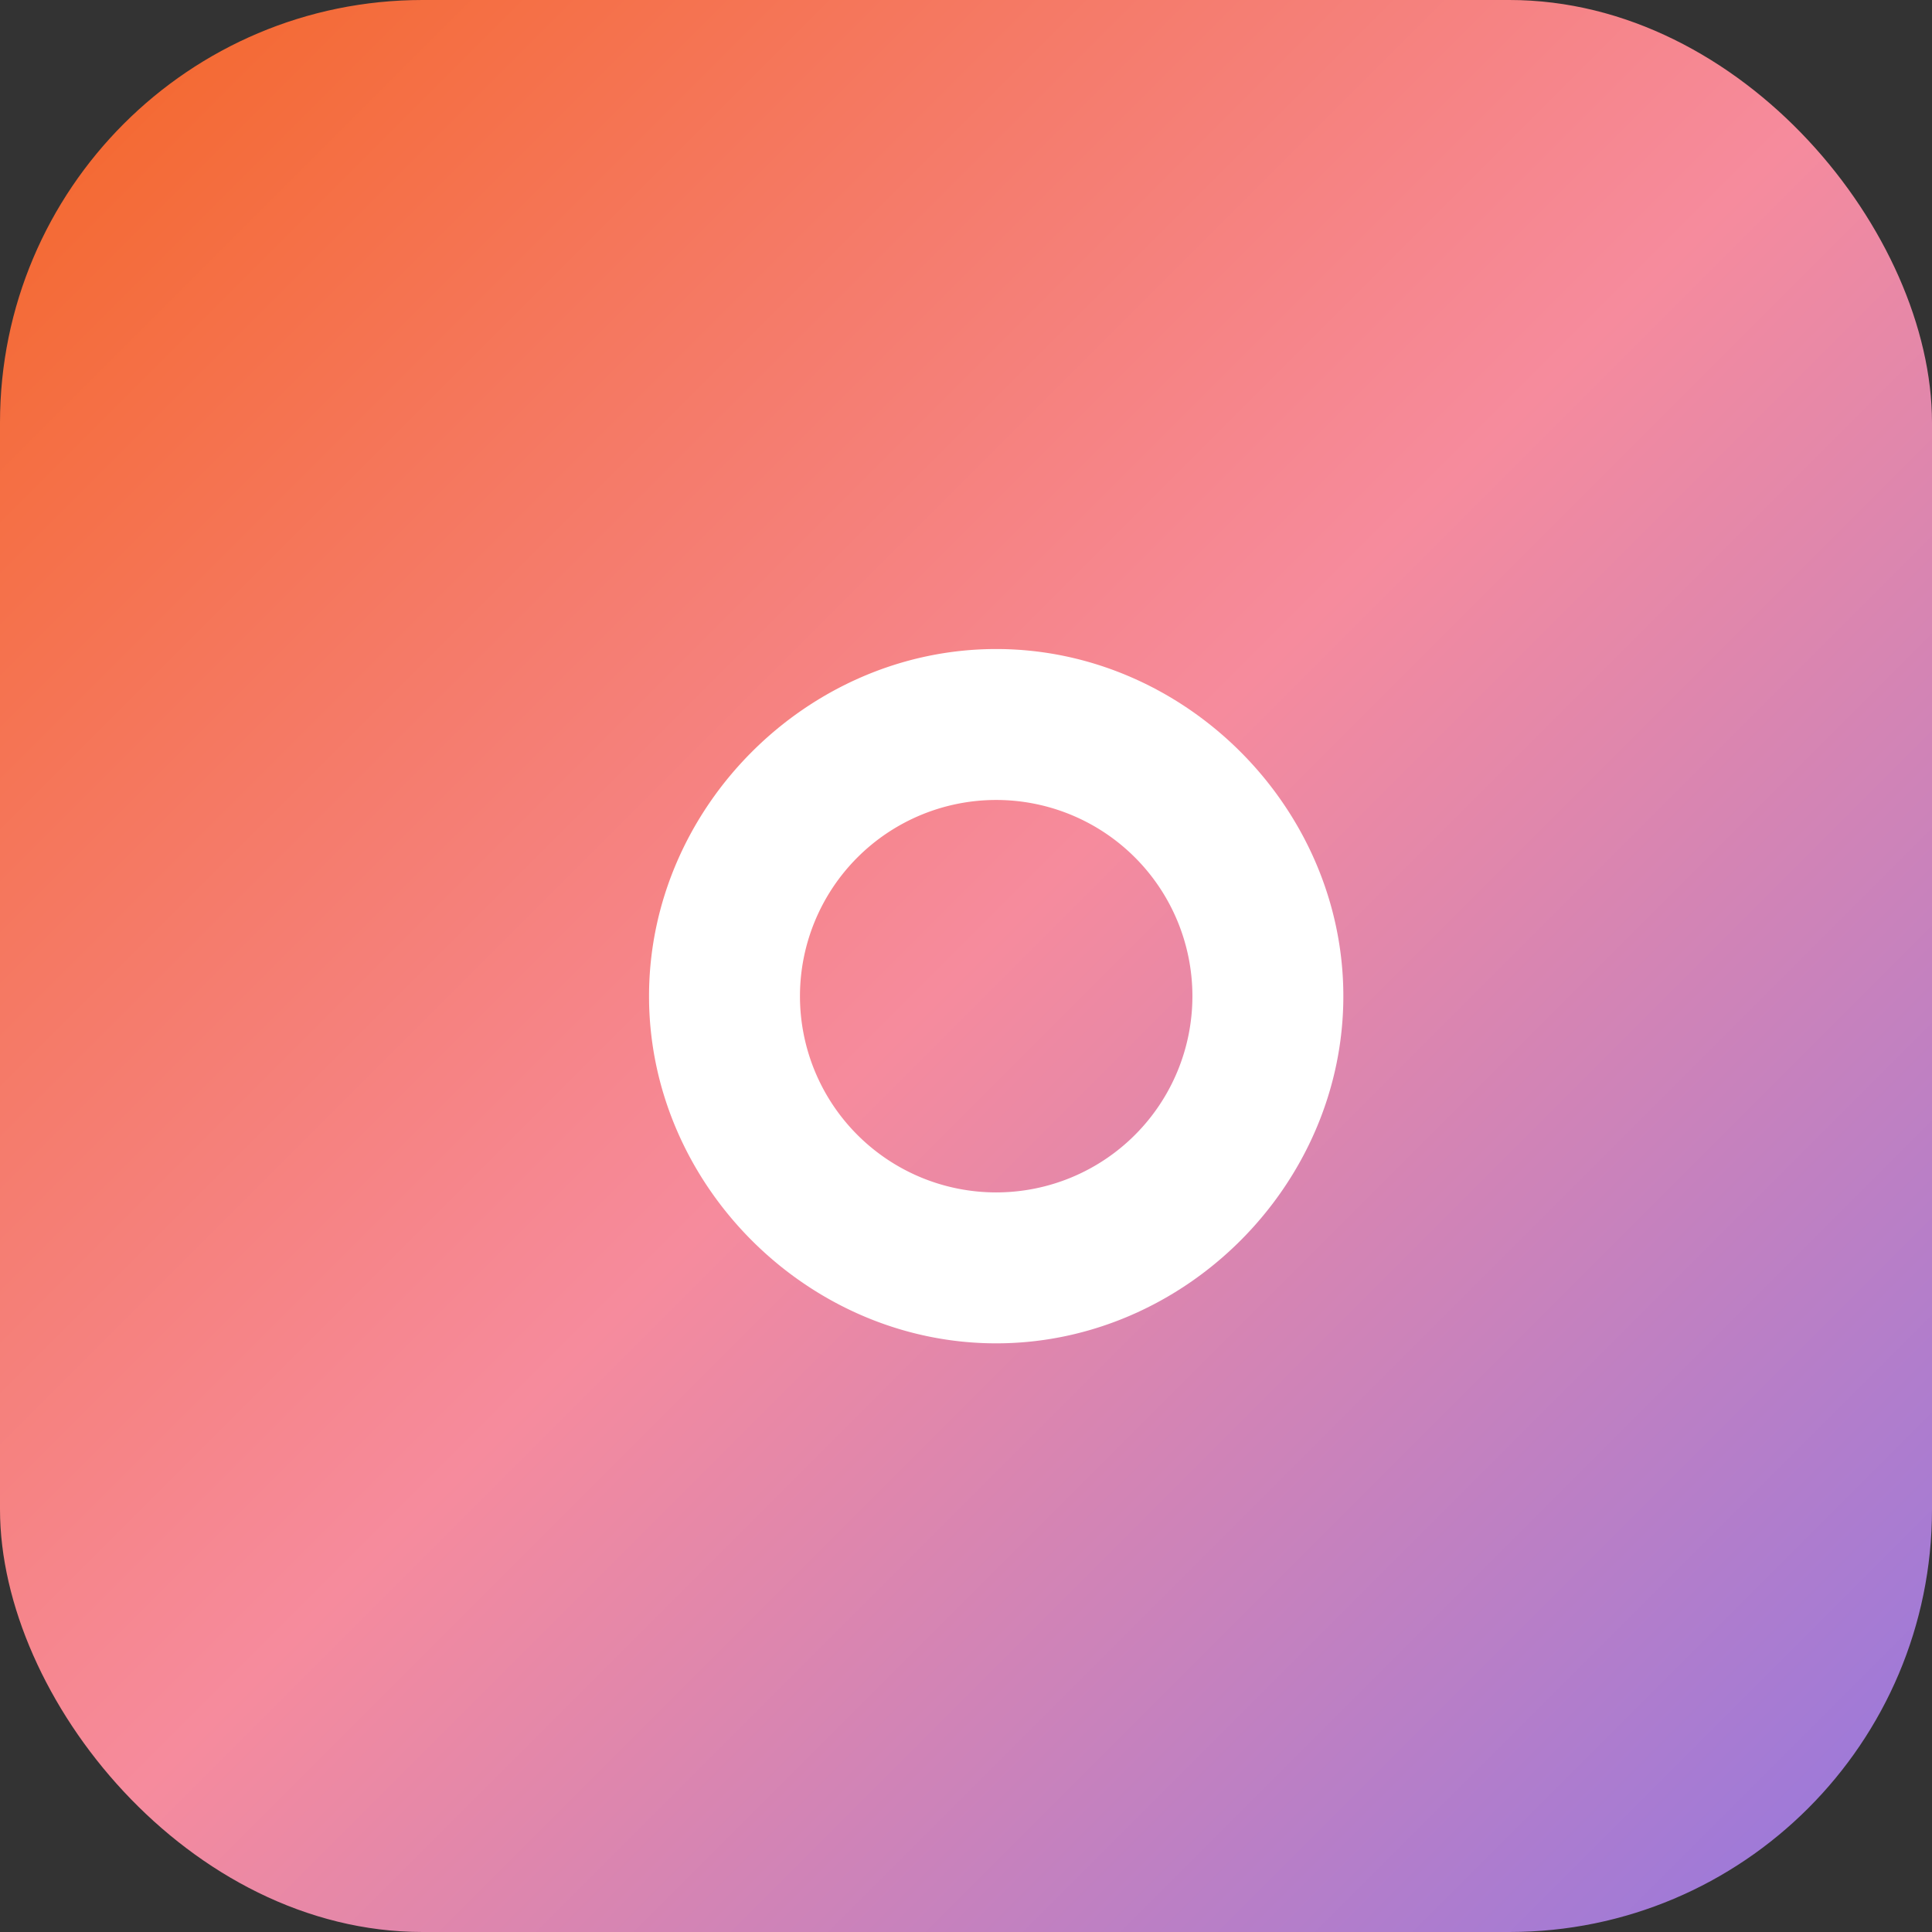 <!-- public/favicon.svg -->
<svg xmlns="http://www.w3.org/2000/svg" width="256" height="256" viewBox="0 0 256 256">
  <rect x="0" y="0" width="256" height="256" fill="#333333" stroke="none"/>
  <defs>
    <linearGradient id="g" x1="0" y1="0" x2="1" y2="1">
      <stop offset="0" stop-color="#f46524"/>
      <stop offset="0.5" stop-color="#f68b9d"/>
      <stop offset="1" stop-color="#9277e1"/>
    </linearGradient>
  </defs>
  <rect width="256" height="256" rx="56" fill="url(#g)"/>
  <g fill="#fff">
    <path d="M86 132c0-25 21-46 46-46s46 21 46 46-21 46-46 46-46-21-46-46zm20 0a26 26 0 1 0 52 0 26 26 0 0 0-52 0z"/>
  </g>
</svg>

